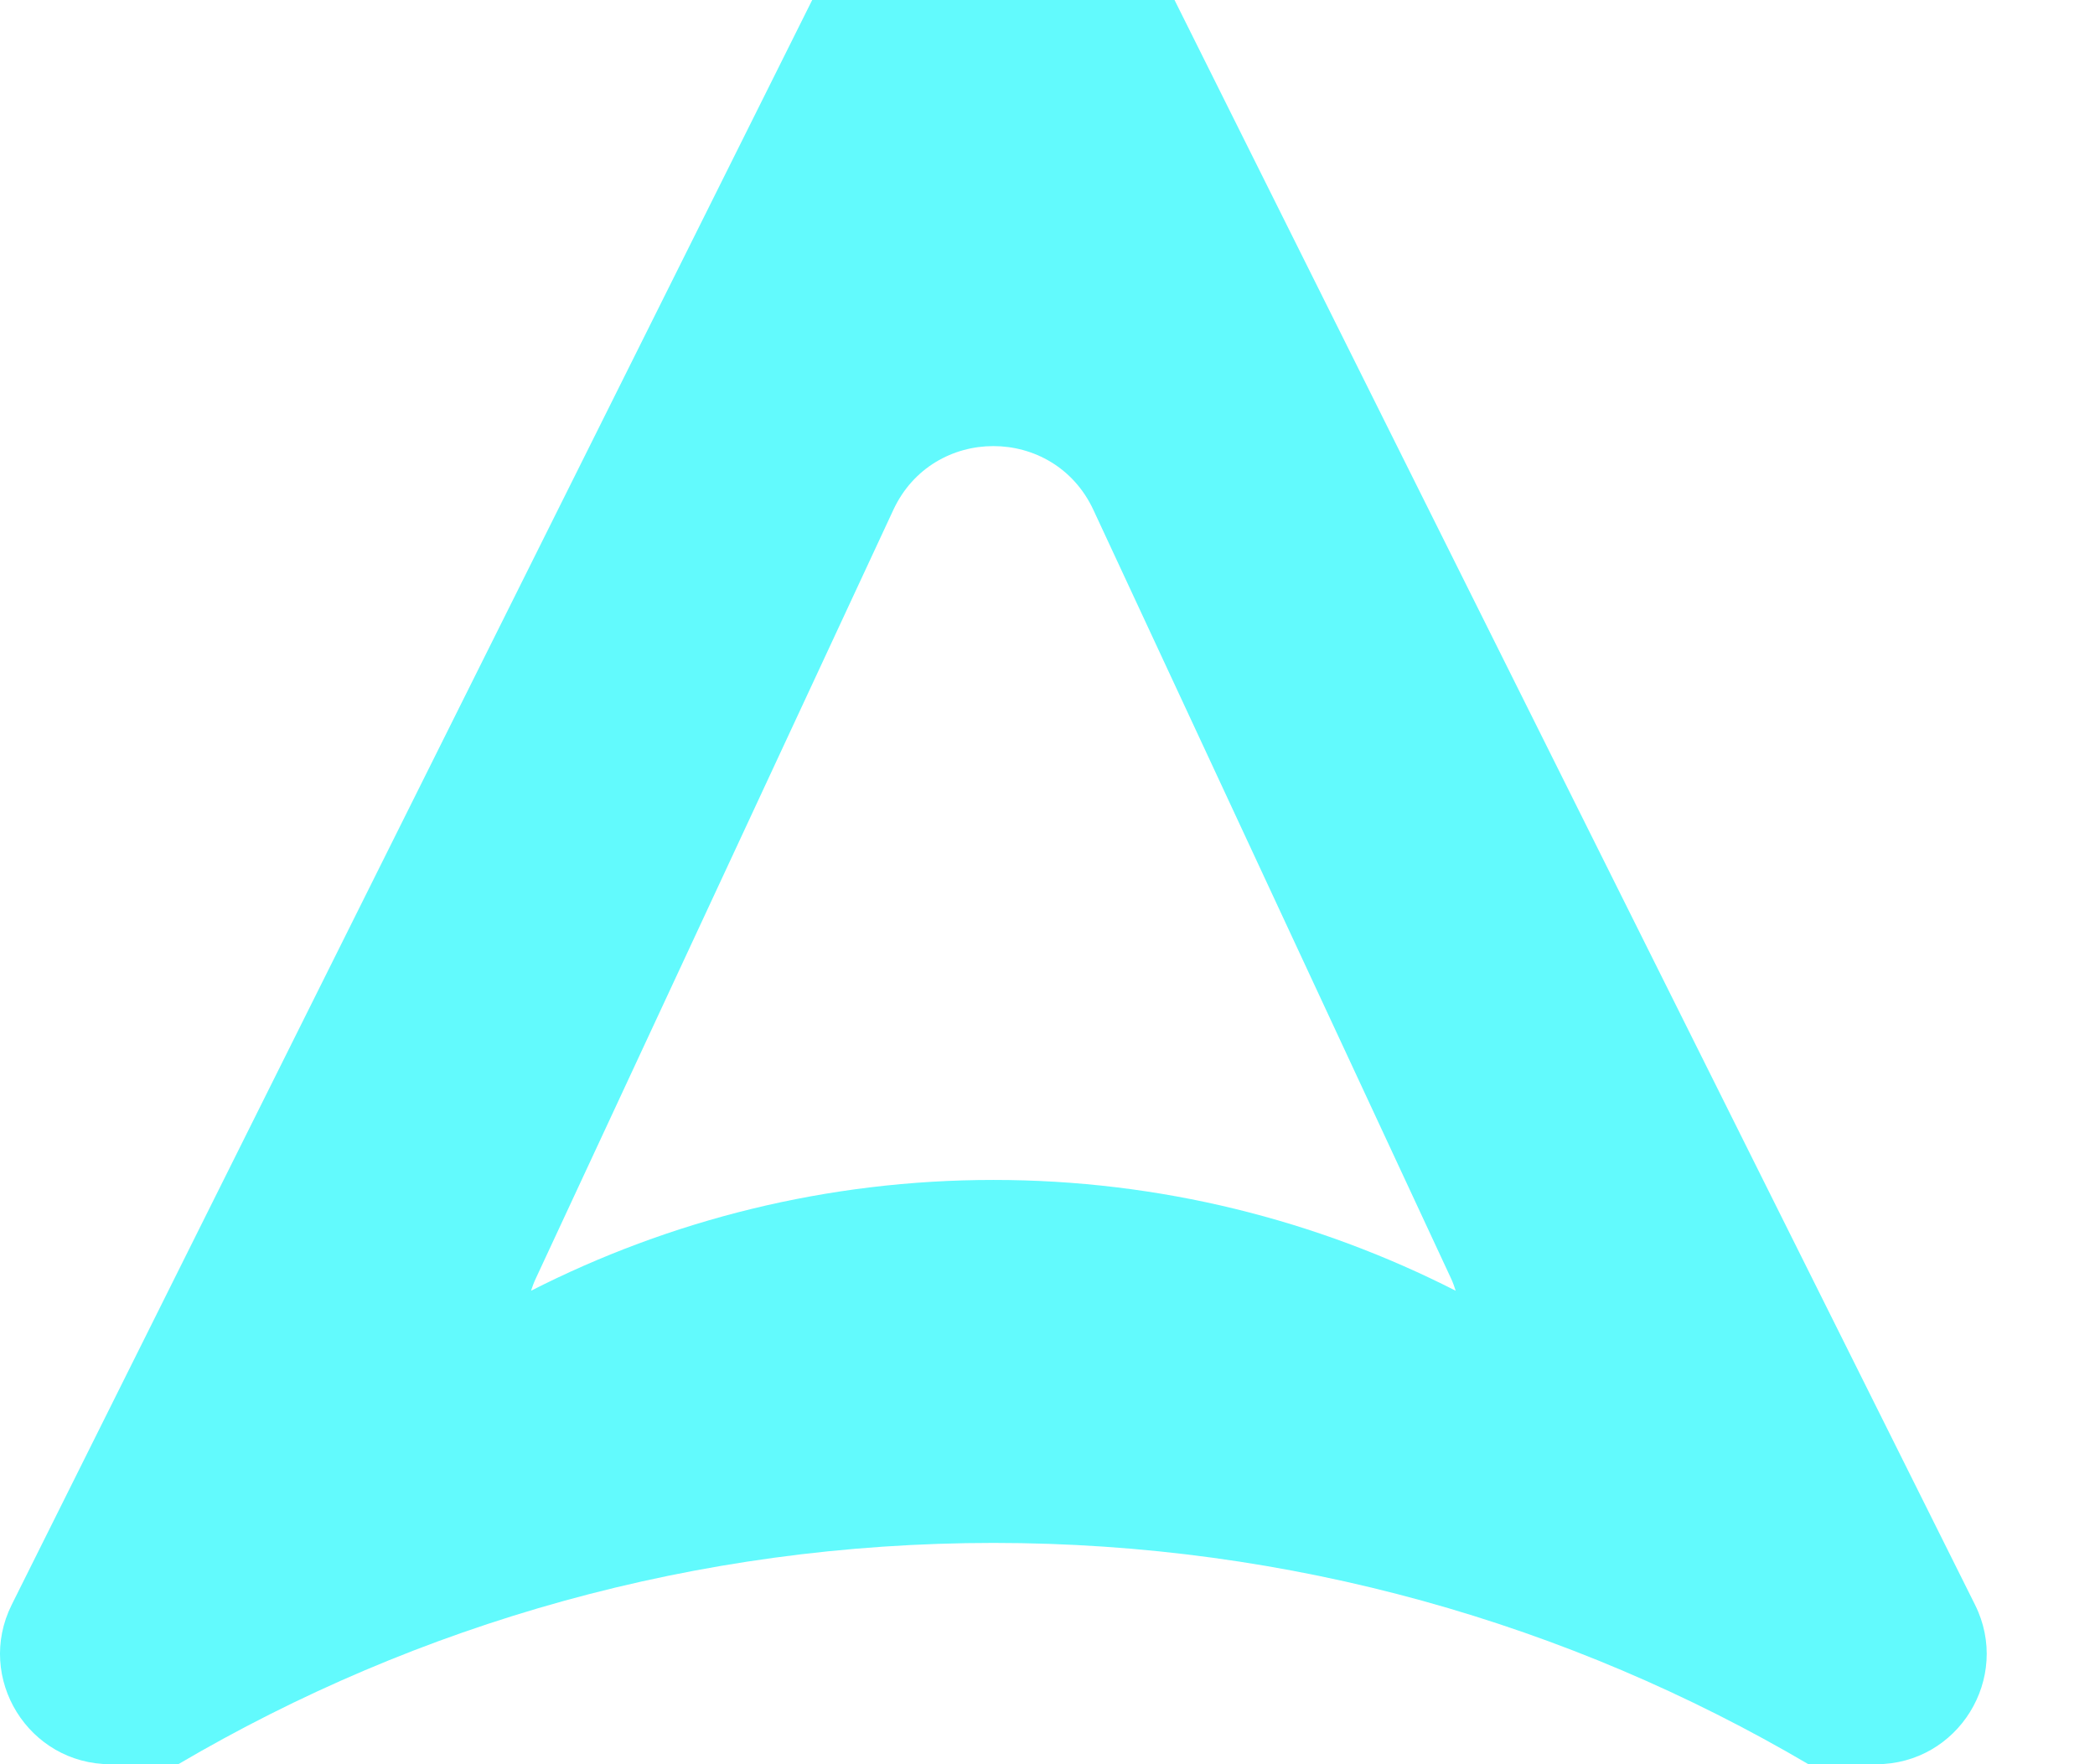<svg width="19" height="16" viewBox="0 0 19 16" fill="none" xmlns="http://www.w3.org/2000/svg">
  <path
    d="M17.912 14.554C18.243 15.218 17.759 16 17.016 16H16.401C14.233 14.726 11.707 13.993 9.01 13.993C6.312 13.993 3.786 14.725 1.617 16H1.002C0.259 16 -0.225 15.219 0.106 14.554L7.366 0H10.652L17.912 14.554ZM9.916 4.624C9.557 3.853 8.461 3.853 8.102 4.624L4.859 11.595C4.842 11.631 4.828 11.669 4.816 11.706C6.075 11.065 7.5 10.701 9.01 10.701C10.519 10.701 11.943 11.065 13.202 11.706C13.19 11.669 13.177 11.631 13.16 11.595L9.916 4.624Z"
    fill="#62FAFD" />
</svg>